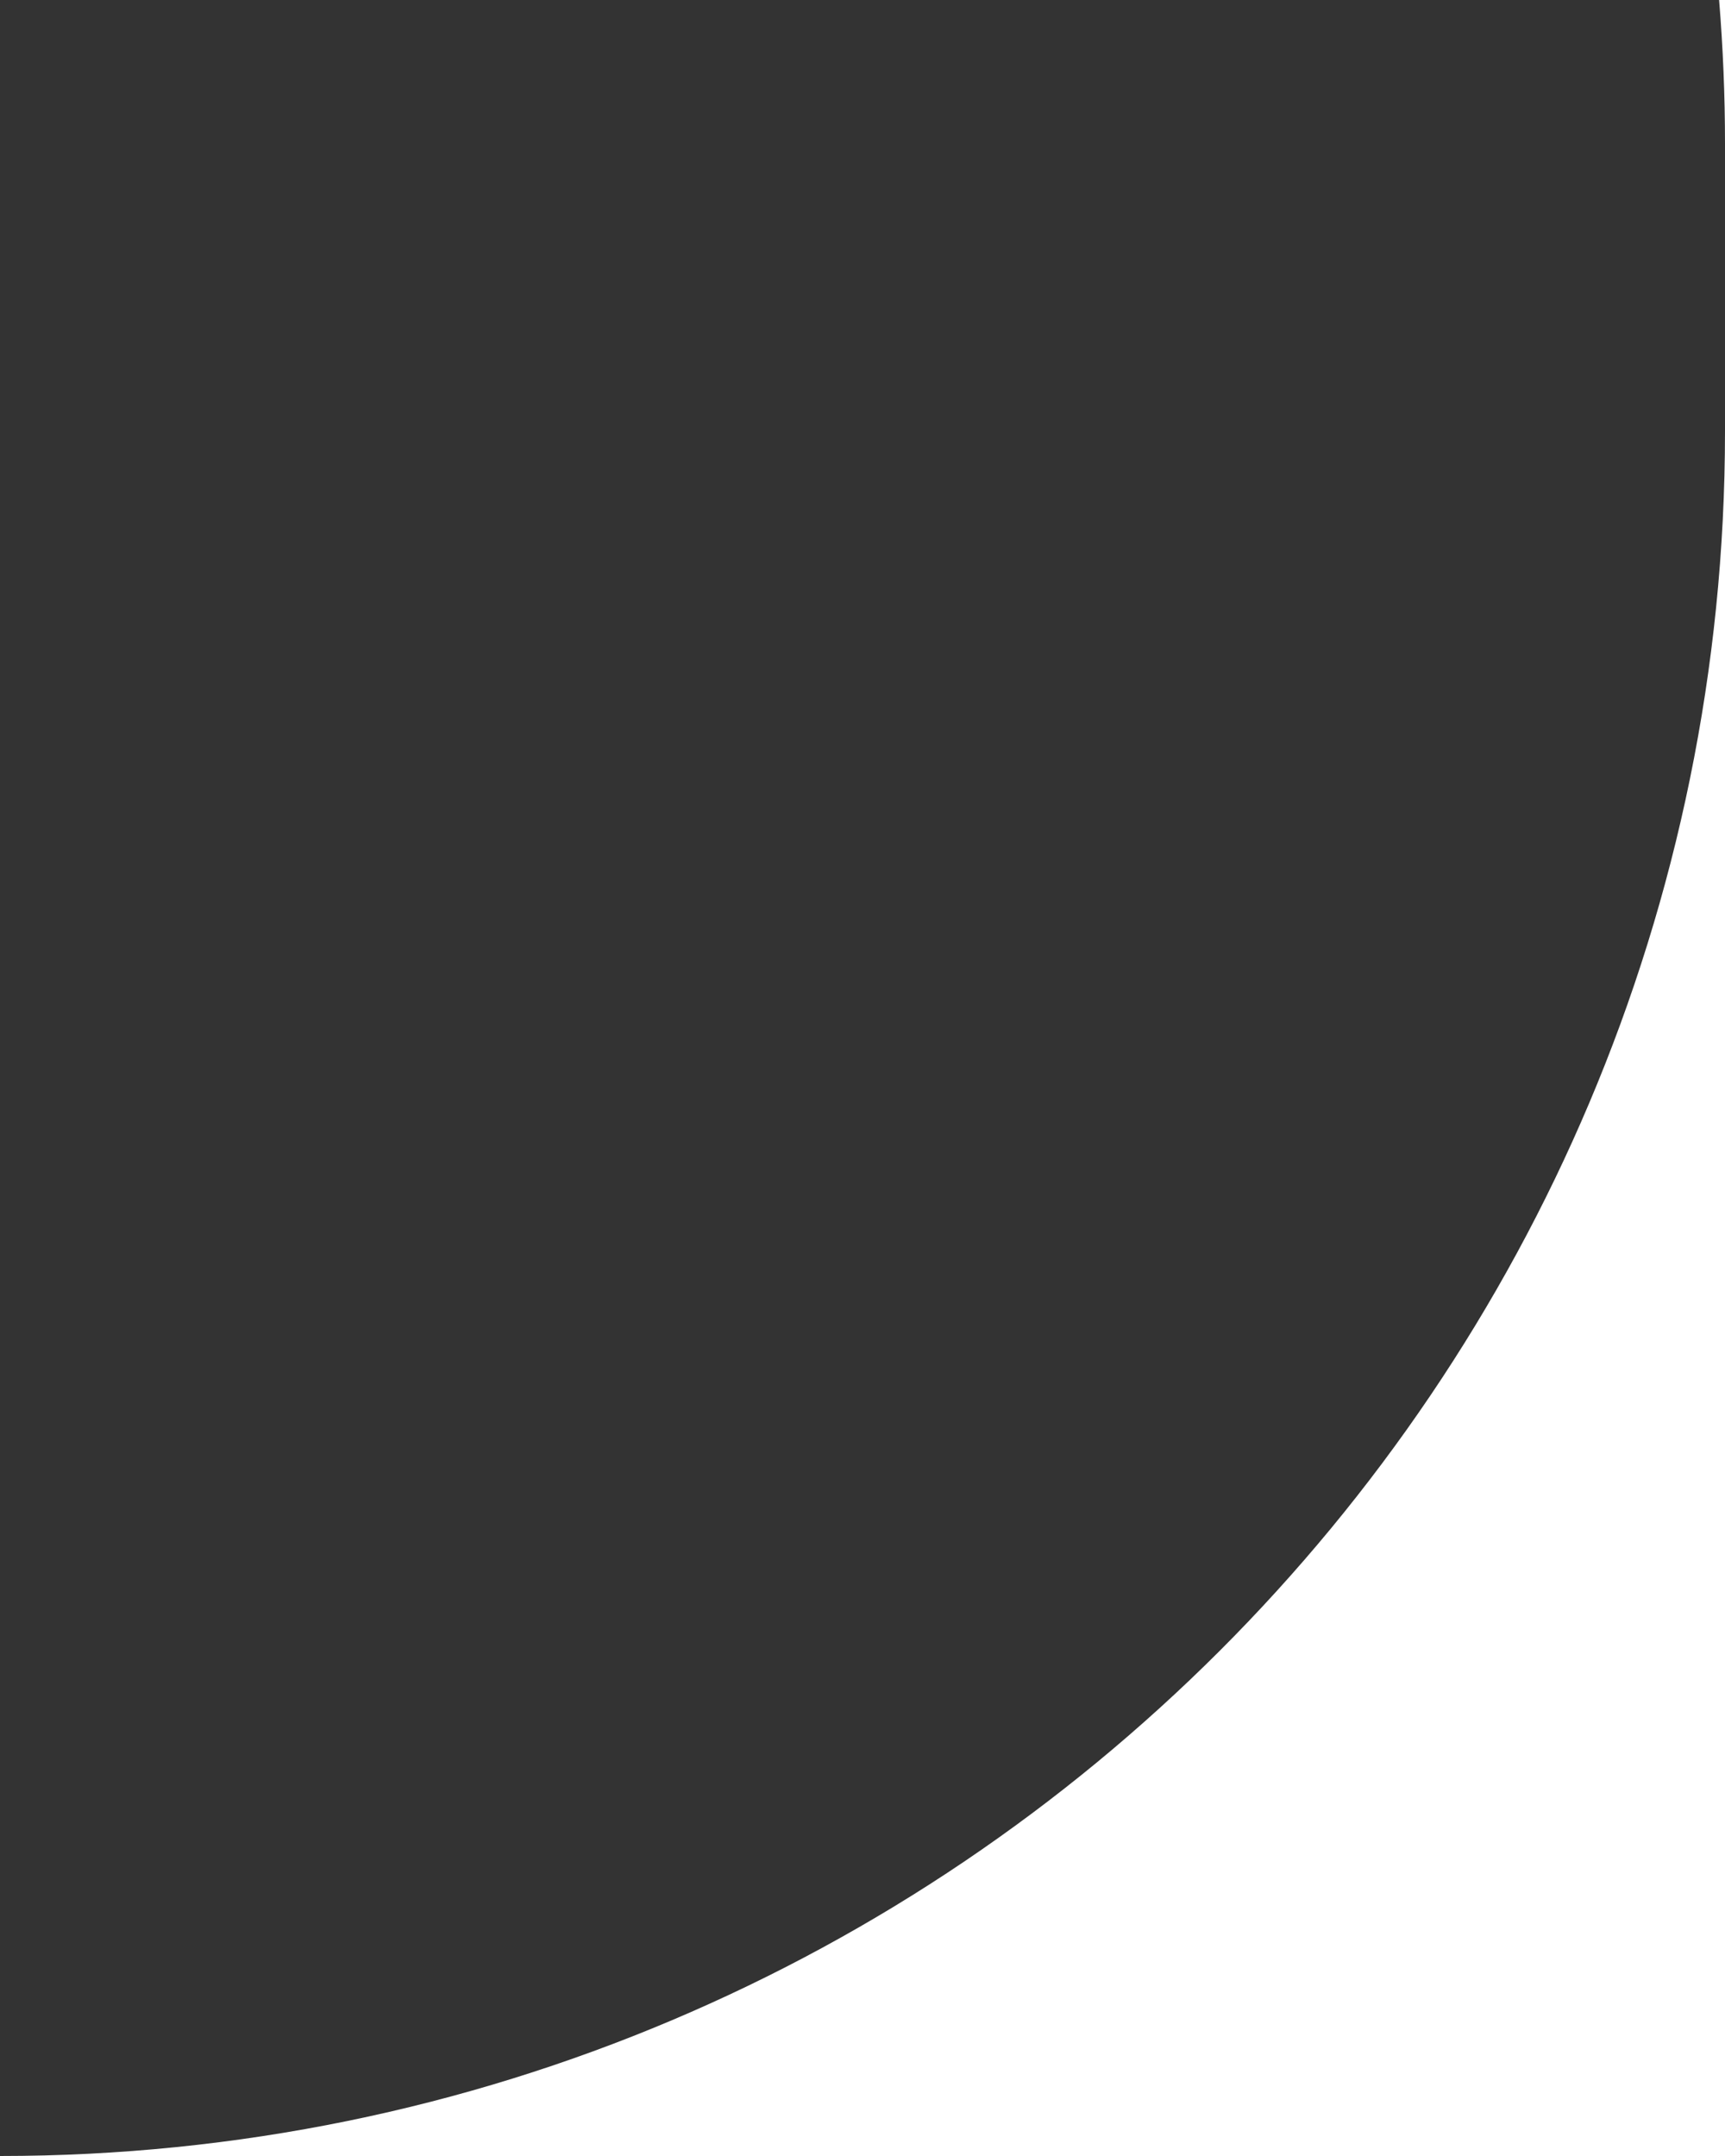 <svg width="12" height="15" viewBox="0 0 12 15" fill="none" xmlns="http://www.w3.org/2000/svg">
<rect x="0" y="0" width="12" height="15" fill="#333333" stroke="none"/>
<path fill-rule="evenodd" clip-rule="evenodd" d="M0 15H12V3C12 9.627 6.627 15 0 15ZM12 1V0H11.959C11.986 0.33 12 0.663 12 1Z" fill="white"/>
</svg>
